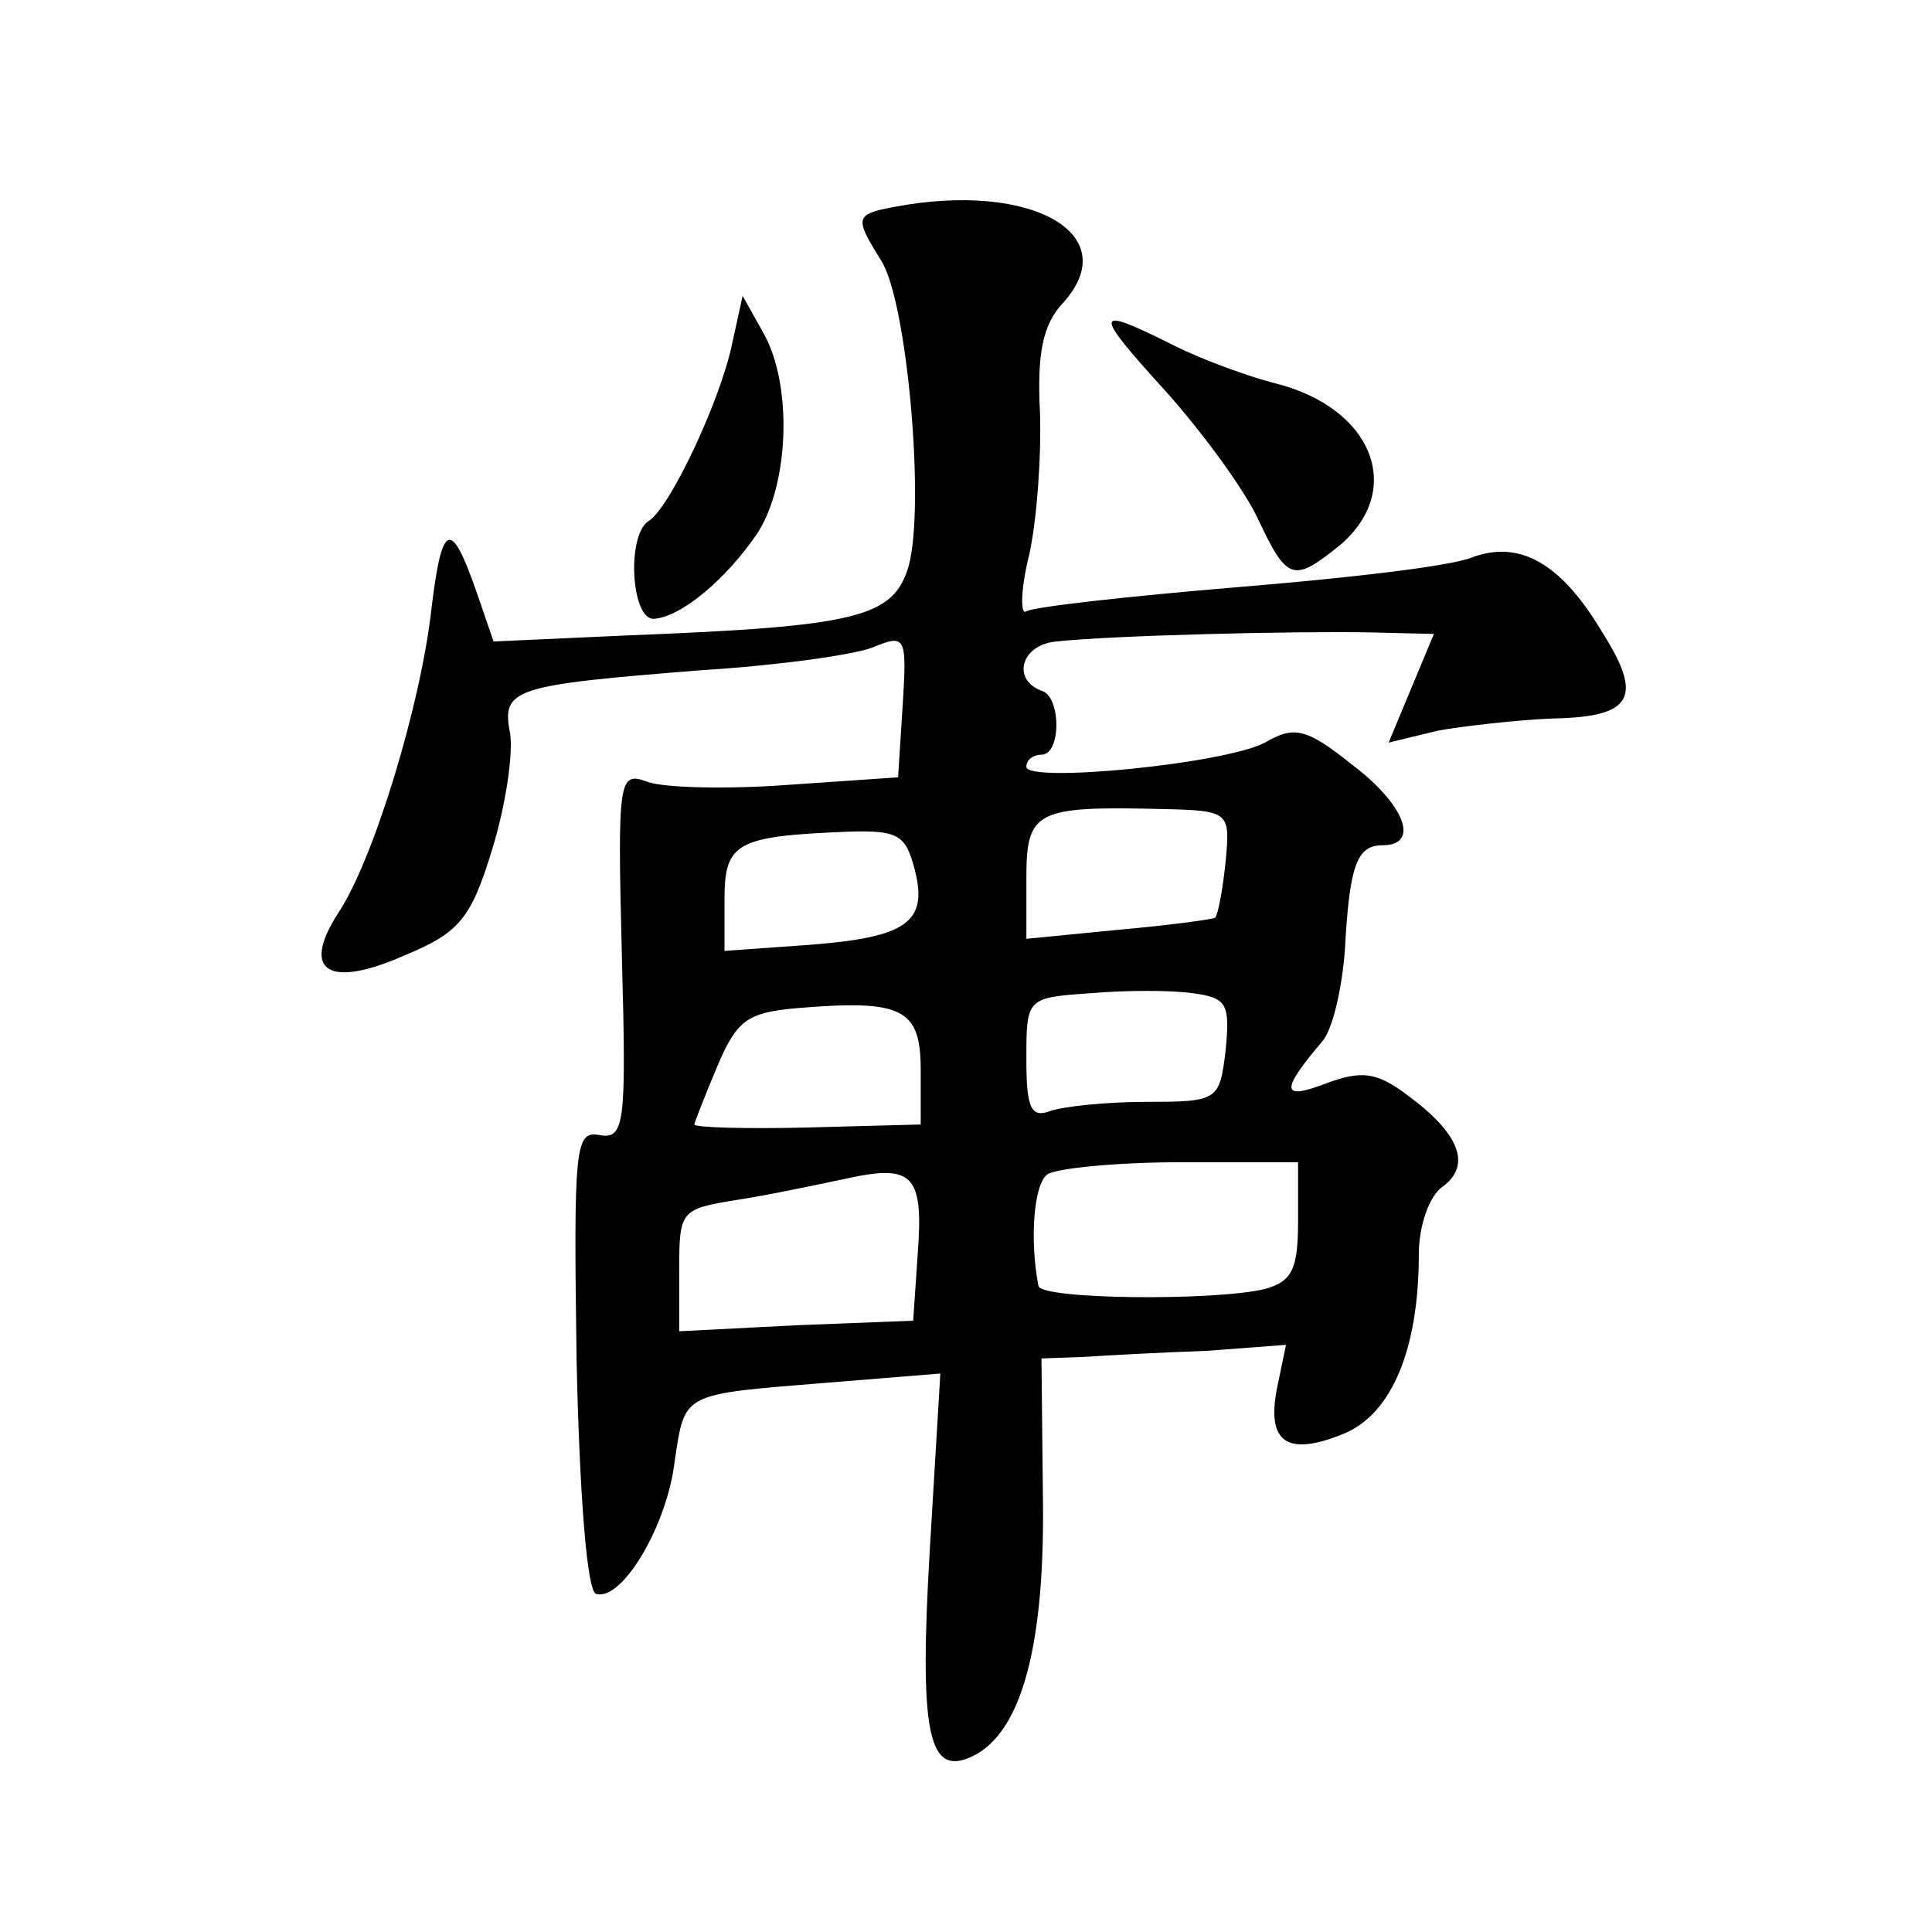 <?xml version="1.0" standalone="no"?>
<!DOCTYPE svg PUBLIC "-//W3C//DTD SVG 20010904//EN"
 "http://www.w3.org/TR/2001/REC-SVG-20010904/DTD/svg10.dtd">
<svg version="1.0" xmlns="http://www.w3.org/2000/svg"
 width="128pt" height="128pt" viewBox="0 0 128 128"
 preserveAspectRatio="xMidYMid meet">
<g transform="translate(0,128) scale(0.1,-0.1)"
fill="#0" stroke="none">
<path d="M593 1143 c-27 -5 -27 -7 -9 -36 17 -27 29 -162 18 -202 -10 -34 -33 -40
-187 -46 l-88 -4 -11 32 c-17 49 -23 48 -30 -9 -7 -65 -39 -169 -62 -203 -25 -39
-6 -50 44 -28 36 15 44 24 58 70 9 29 14 63 12 77 -6 30 2 32 127 42 49 3 100 10
113 15 22 9 23 8 20 -39 l-3 -47 -73 -5 c-40 -3 -82 -2 -93 2 -19 7 -20 3 -17 -115
3 -112 2 -122 -15 -119 -16 3 -17 -8 -15 -149 2 -91 7 -154 13 -155 17 -5 47 45
52 88 7 46 4 44 102 52 l74 6 -7 -117 c-7 -119 -1 -148 25 -138 34 13 51 69 50
169 l-1 96 28 1 c15 1 51 3 81 4 l53 4 -6 -29 c-7 -36 7 -45 44 -30 32 13 50 56
50 119 0 19 7 39 16 45 19 14 11 35 -23 60 -21 16 -31 17 -55 8 -29 -11 -30 -5
-2 28 7 8 13 35 15 60 3 57 8 70 25 70 25 0 15 27 -21 54 -30 24 -38 25 -57 14
-26 -14 -158 -27 -158 -16 0 5 5 8 10 8 13 0 13 37 1 42 -21 7 -15 31 9 33 36 4
158 7 208 6 l42 -1 -15 -36 -15 -36 33 8 c17 3 52 7 76 8 53 1 60 14 32 58 -27
45 -54 60 -85 49 -13 -6 -83 -14 -156 -20 -72 -6 -135 -13 -140 -16 -4 -3 -4 14
2 38 5 23 8 65 7 94 -2 39 2 58 15 72 42 46 -21 81 -111 64z m219 -434 c-2 -19
-5 -35 -7 -37 -1 -1 -30 -5 -64 -8 l-61 -6 0 40 c0 45 6 48 90 46 45 -1 45 -2 42
-35z m-206 -5 c9 -35 -5 -45 -70 -50 l-56 -4 0 34 c0 38 8 42 82 45 33 1 38 -2
44 -25z m206 -120 c-4 -33 -5 -34 -52 -34 -27 0 -55 -3 -64 -6 -13 -5 -16 2 -16
34 0 41 0 41 43 44 23 2 53 2 67 0 23 -3 25 -7 22 -38z m-202 -13 l0 -36 -75 -2
c-41 -1 -75 0 -75 2 0 1 7 19 15 38 13 31 20 36 52 39 71 6 83 0 83 -41z m-2 -122
l-3 -44 -77 -3 -78 -4 0 41 c0 39 1 40 38 46 20 3 53 10 72 14 45 10 52 3 48 -50z
m252 22 c0 -32 -4 -40 -22 -45 -33 -8 -148 -7 -150 2 -6 31 -3 68 6 74 6 4 46 8
89 8 l77 0 0 -39z M485 1052 c-8 -38 -41 -108 -55 -117 -15 -9 -12 -65 3 -65 18
1 48 26 69 57 21 33 23 98 4 132 l-14 25 -7 -32z M773 1020 c24 -27 52 -65 61 -85
19 -40 23 -41 54 -16 43 37 21 91 -43 107 -16 4 -47 15 -67 25 -54 27 -55 24 -5
-31z"/>
</g>
</svg>
